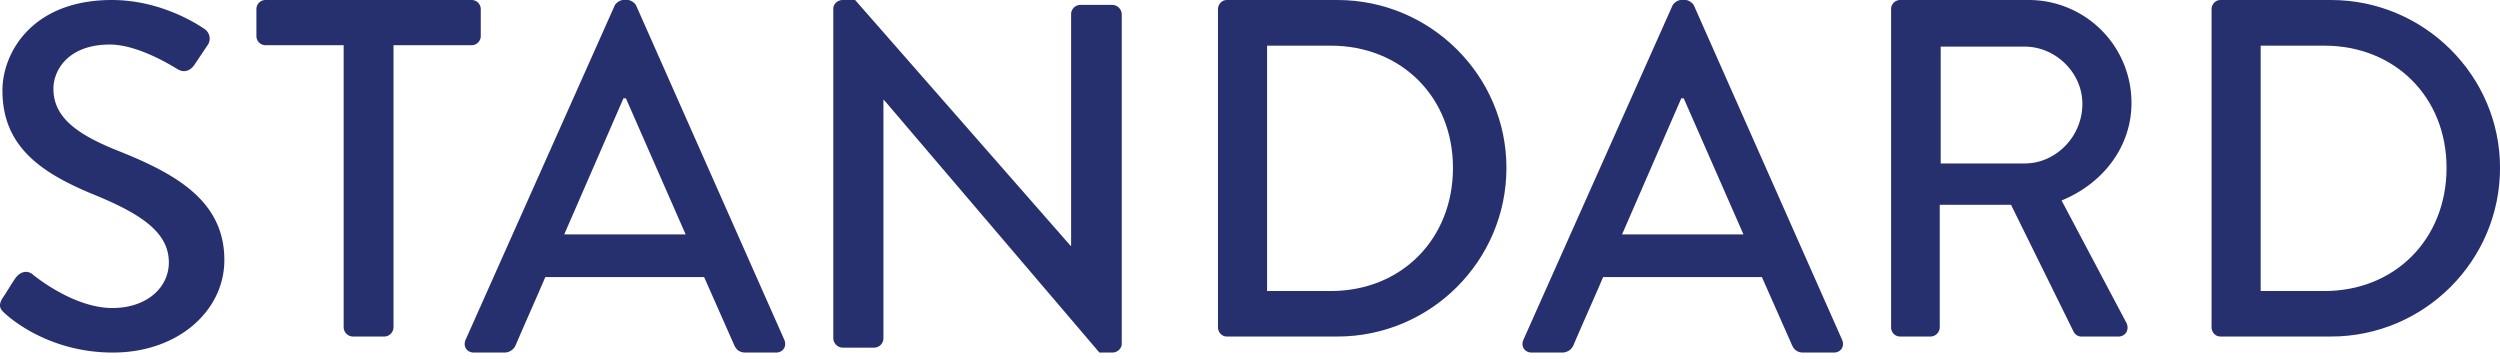 <svg xmlns="http://www.w3.org/2000/svg" xmlns:xlink="http://www.w3.org/1999/xlink" width="160" height="23" viewBox="0 0 160 23"><defs><path id="wpcia" d="M880.157 57.085c.287-.406.543-.876.831-1.284.288-.407.736-.532 1.087-.25.192.156 2.655 2.162 5.118 2.162 2.207 0 3.613-1.316 3.613-2.914 0-1.88-1.663-3.071-4.83-4.357-3.262-1.348-5.82-3.009-5.82-6.645 0-2.444 1.918-5.797 7.004-5.797 3.199 0 5.599 1.63 5.918 1.849a.737.737 0 0 1 .193 1.065c-.256.376-.544.815-.8 1.19-.256.408-.672.597-1.12.314-.224-.125-2.463-1.567-4.318-1.567-2.688 0-3.614 1.66-3.614 2.82 0 1.788 1.408 2.884 4.063 3.95 3.71 1.473 6.877 3.196 6.877 7.02 0 3.26-2.975 5.923-7.134 5.923-3.902 0-6.365-2.006-6.877-2.476-.287-.25-.512-.468-.19-1.003"></path><path id="wpcib" d="M901.994 40.893h-5a.584.584 0 0 1-.584-.585v-1.724c0-.307.245-.584.583-.584h13.193c.337 0 .583.276.583.584v1.724a.585.585 0 0 1-.583.585h-5.002v18.061a.603.603 0 0 1-.582.584h-2.025a.605.605 0 0 1-.583-.584z"></path><path id="wpcic" d="M923.88 53l-3.822-8.708h-.157l-3.79 8.709zm-14.078 6.737l9.54-21.388c.094-.19.374-.349.53-.349h.31c.157 0 .436.158.53.35l9.479 21.387c.186.414-.064.827-.53.827h-1.956c-.374 0-.591-.19-.715-.477l-1.927-4.355H914.9c-.622 1.464-1.273 2.893-1.896 4.355a.78.78 0 0 1-.715.477h-1.957c-.468 0-.716-.413-.53-.827z"></path><path id="wpcid" d="M933.33 38.564c0-.314.285-.564.603-.564h.794l13.791 15.732h.033V38.908c0-.312.253-.595.603-.595h2.033a.62.62 0 0 1 .605.595V60c0 .313-.286.564-.605.564h-.826l-13.79-16.172h-.032v15.262a.6.6 0 0 1-.604.596h-2a.62.62 0 0 1-.604-.596v-21.09z"></path><path id="wpcie" d="M965.161 56.626c4.53 0 7.829-3.326 7.829-7.883 0-4.526-3.298-7.821-7.829-7.821h-4.068v15.704zm-7.211-18.042c0-.307.247-.584.555-.584h7.09c5.947 0 10.817 4.83 10.817 10.738 0 5.97-4.87 10.8-10.818 10.8h-7.089c-.308 0-.555-.277-.555-.585V38.584z"></path><path id="wpcif" d="M991.581 53l-3.823-8.708h-.155l-3.791 8.709zm-14.079 6.737l9.54-21.388c.095-.19.373-.349.53-.349h.31c.155 0 .435.158.529.35l9.479 21.387c.188.414-.062.827-.528.827h-1.959c-.372 0-.59-.19-.714-.477l-1.928-4.355H982.6c-.622 1.464-1.274 2.893-1.896 4.355a.78.78 0 0 1-.715.477h-1.958c-.467 0-.715-.413-.529-.827z"></path><path id="wpcig" d="M1009.585 48.461c1.964 0 3.687-1.693 3.687-3.816 0-2-1.723-3.661-3.687-3.661h-5.38v7.477zm-8.555-9.877a.58.58 0 0 1 .575-.584h8.22a6.578 6.578 0 0 1 6.59 6.584c0 2.83-1.843 5.17-4.474 6.246l4.141 7.817c.212.399 0 .891-.513.891h-2.358a.555.555 0 0 1-.484-.276l-4.02-8.153h-4.563v7.845a.6.6 0 0 1-.575.584h-1.964a.579.579 0 0 1-.575-.584v-20.37z"></path><path id="wpcih" d="M1028.752 56.626c4.53 0 7.827-3.326 7.827-7.883 0-4.526-3.298-7.821-7.827-7.821h-4.069v15.704zm-7.212-18.042c0-.307.246-.584.554-.584h7.089c5.949 0 10.819 4.83 10.819 10.738 0 5.97-4.87 10.8-10.82 10.8h-7.088c-.308 0-.554-.277-.554-.585z"></path></defs><g><g transform="translate(-880 -38)"><g><use fill="#27306e" xlink:href="#wpcia"></use></g><g><use fill="#27306e" xlink:href="#wpcib"></use></g><g><use fill="#27306e" xlink:href="#wpcic"></use></g><g><use fill="#27306e" xlink:href="#wpcid"></use></g><g><use fill="#27306e" xlink:href="#wpcie"></use></g><g><use fill="#27306e" xlink:href="#wpcif"></use></g><g><use fill="#27306e" xlink:href="#wpcig"></use></g><g><use fill="#27306e" xlink:href="#wpcih"></use></g></g></g></svg>